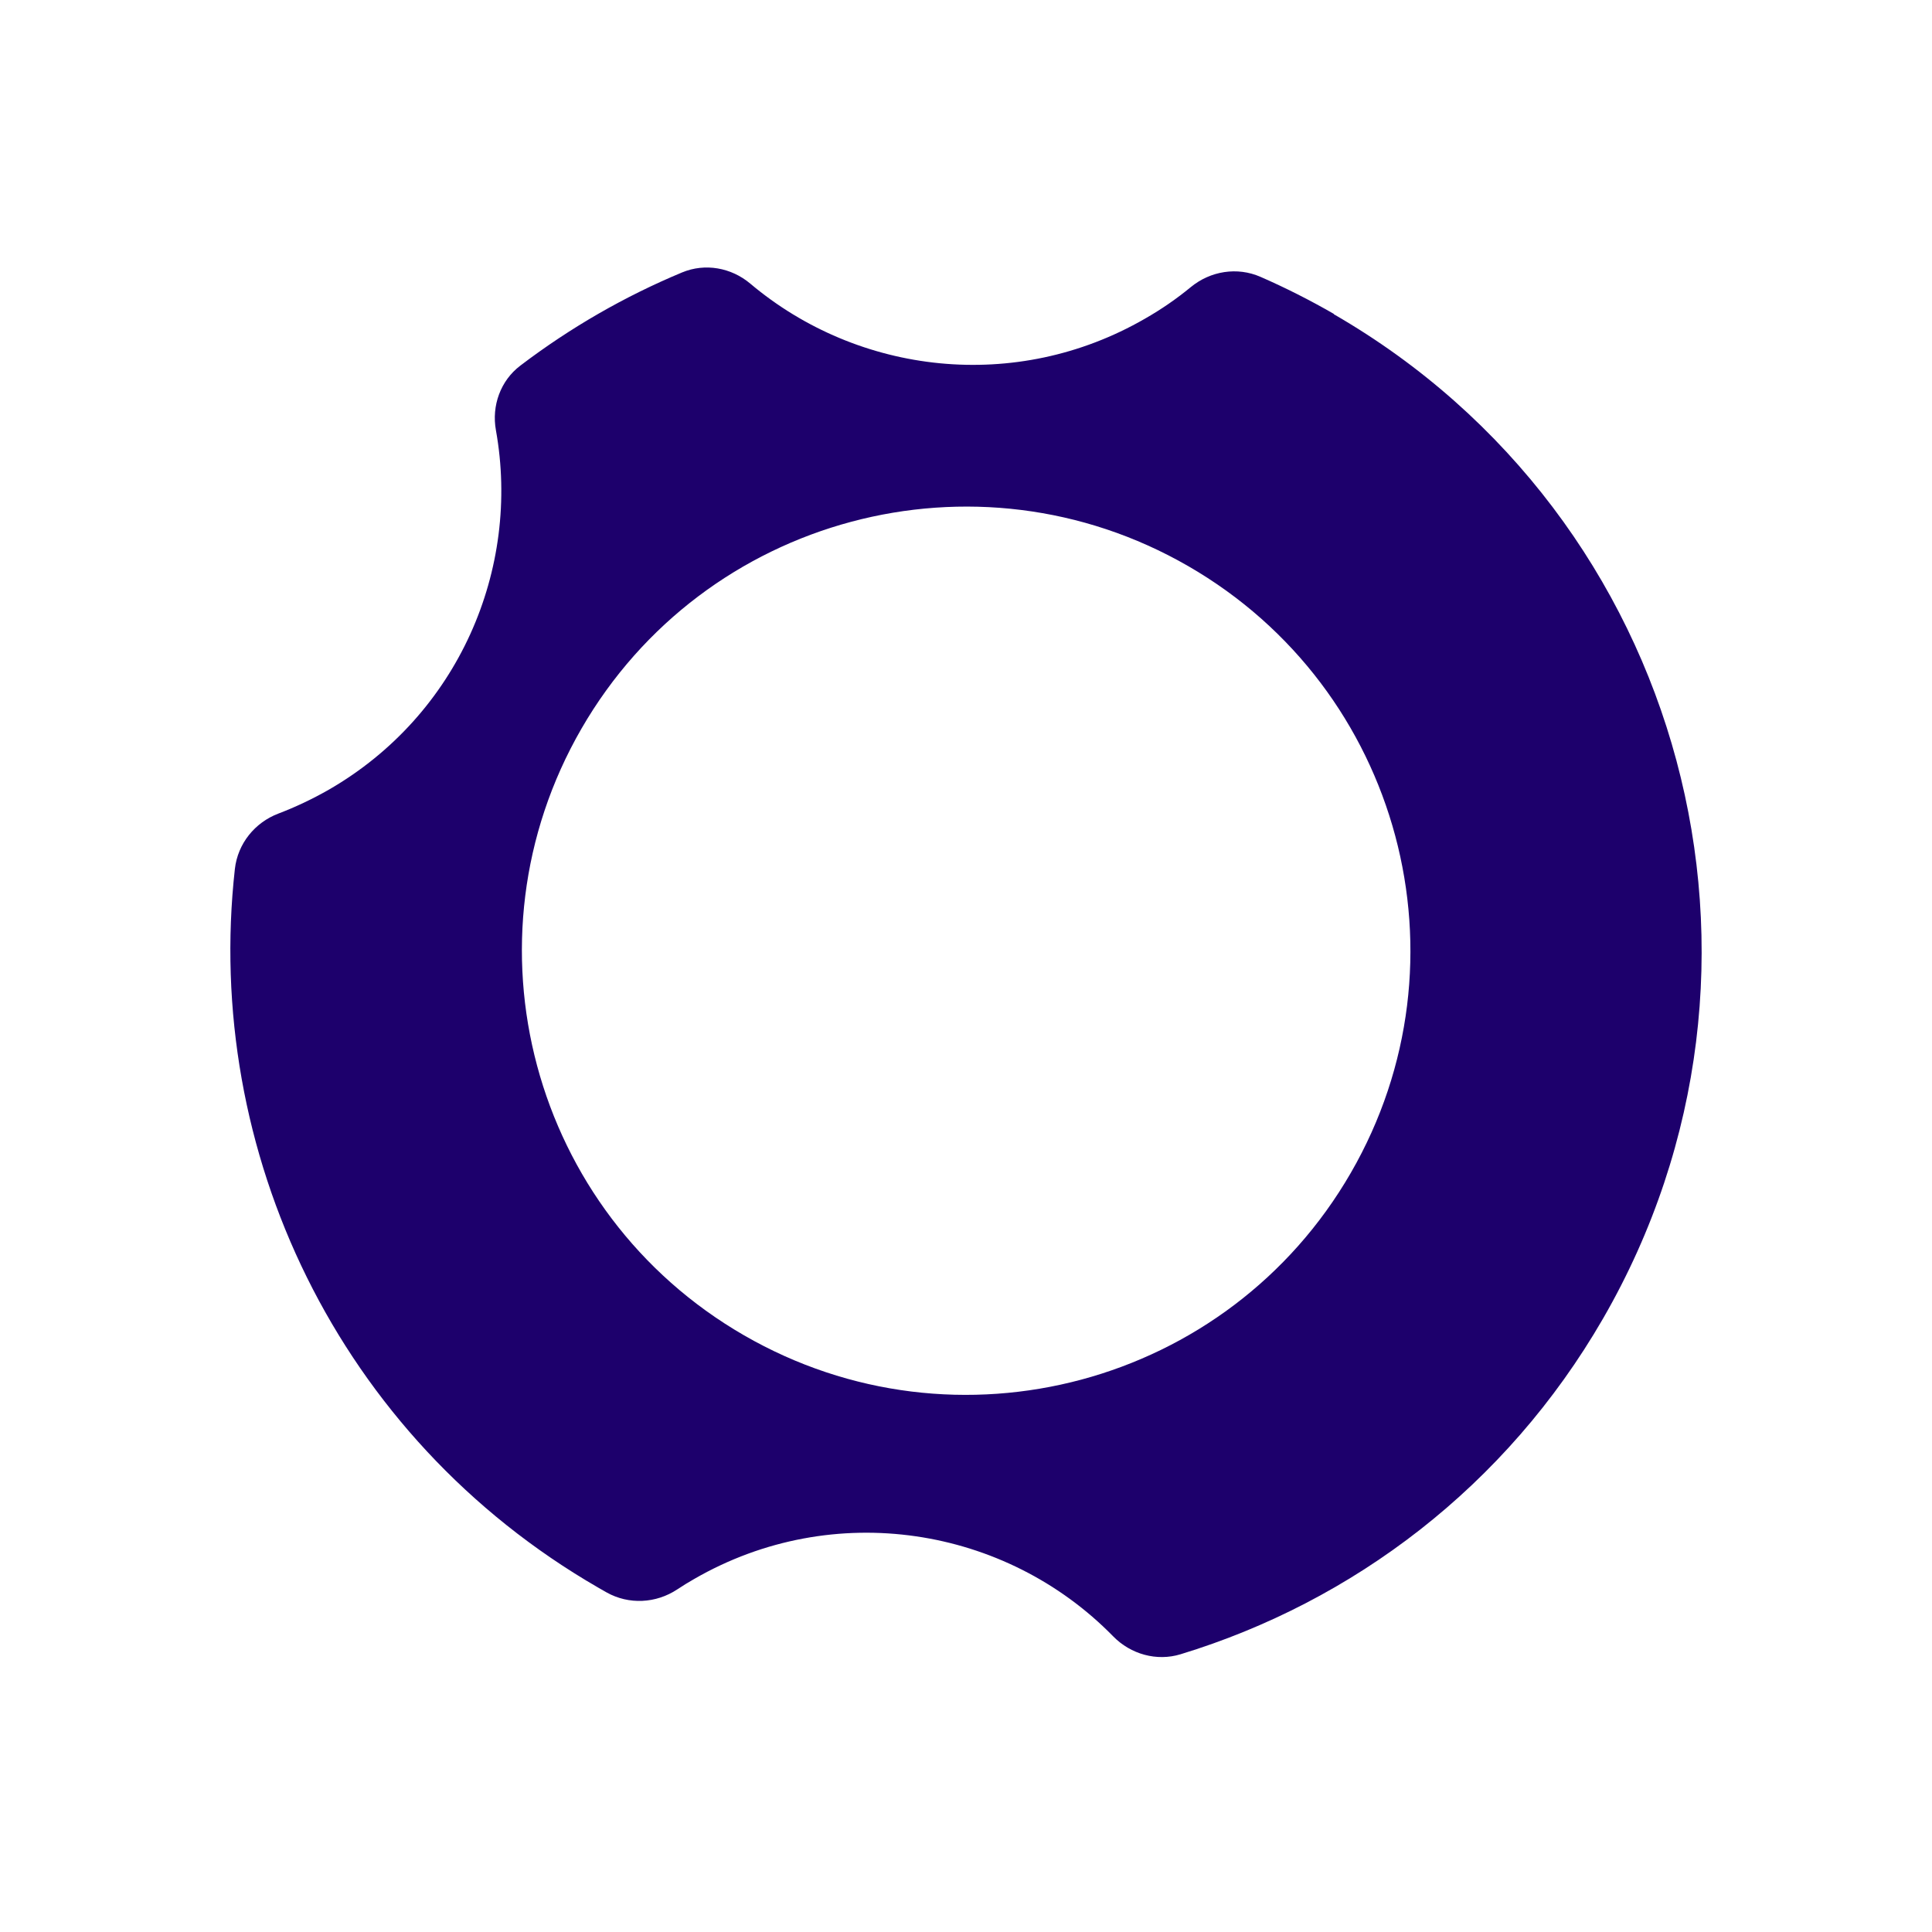 <svg width="260" height="260" viewBox="0 0 260 260" fill="none" xmlns="http://www.w3.org/2000/svg">
<path d="M179.508 42.246C176.274 40.384 172.971 38.715 169.632 37.257C166.504 35.886 162.901 36.466 160.265 38.627C158.367 40.191 156.311 41.614 154.097 42.879C136.699 52.928 115.505 50.416 100.972 38.17C98.406 36.01 94.892 35.377 91.799 36.66C84.084 39.874 76.773 44.073 70.025 49.203C67.354 51.224 66.141 54.614 66.739 57.9C70.096 76.61 61.678 96.217 44.263 106.266C42.048 107.531 39.781 108.603 37.479 109.481C34.281 110.693 31.996 113.539 31.61 116.93C27.374 154.808 45.37 193.371 80.517 213.662C80.886 213.873 81.255 214.084 81.624 214.295C84.629 215.981 88.284 215.788 91.148 213.891C91.887 213.399 92.66 212.924 93.433 212.485C112.184 201.663 135.346 205.423 149.809 220.215C152.164 222.622 155.661 223.606 158.877 222.622C182.038 215.56 202.67 200.064 215.727 177.453C243.054 130.124 226.833 69.6 179.49 42.281L179.508 42.246ZM181.792 157.829C165.291 186.413 128.721 196.199 100.129 179.702C71.537 163.205 61.748 126.645 78.25 98.061C94.751 69.478 131.321 59.692 159.913 76.189C188.505 92.685 198.294 129.245 181.792 157.829Z" fill="#1D006C"/>
</svg>
